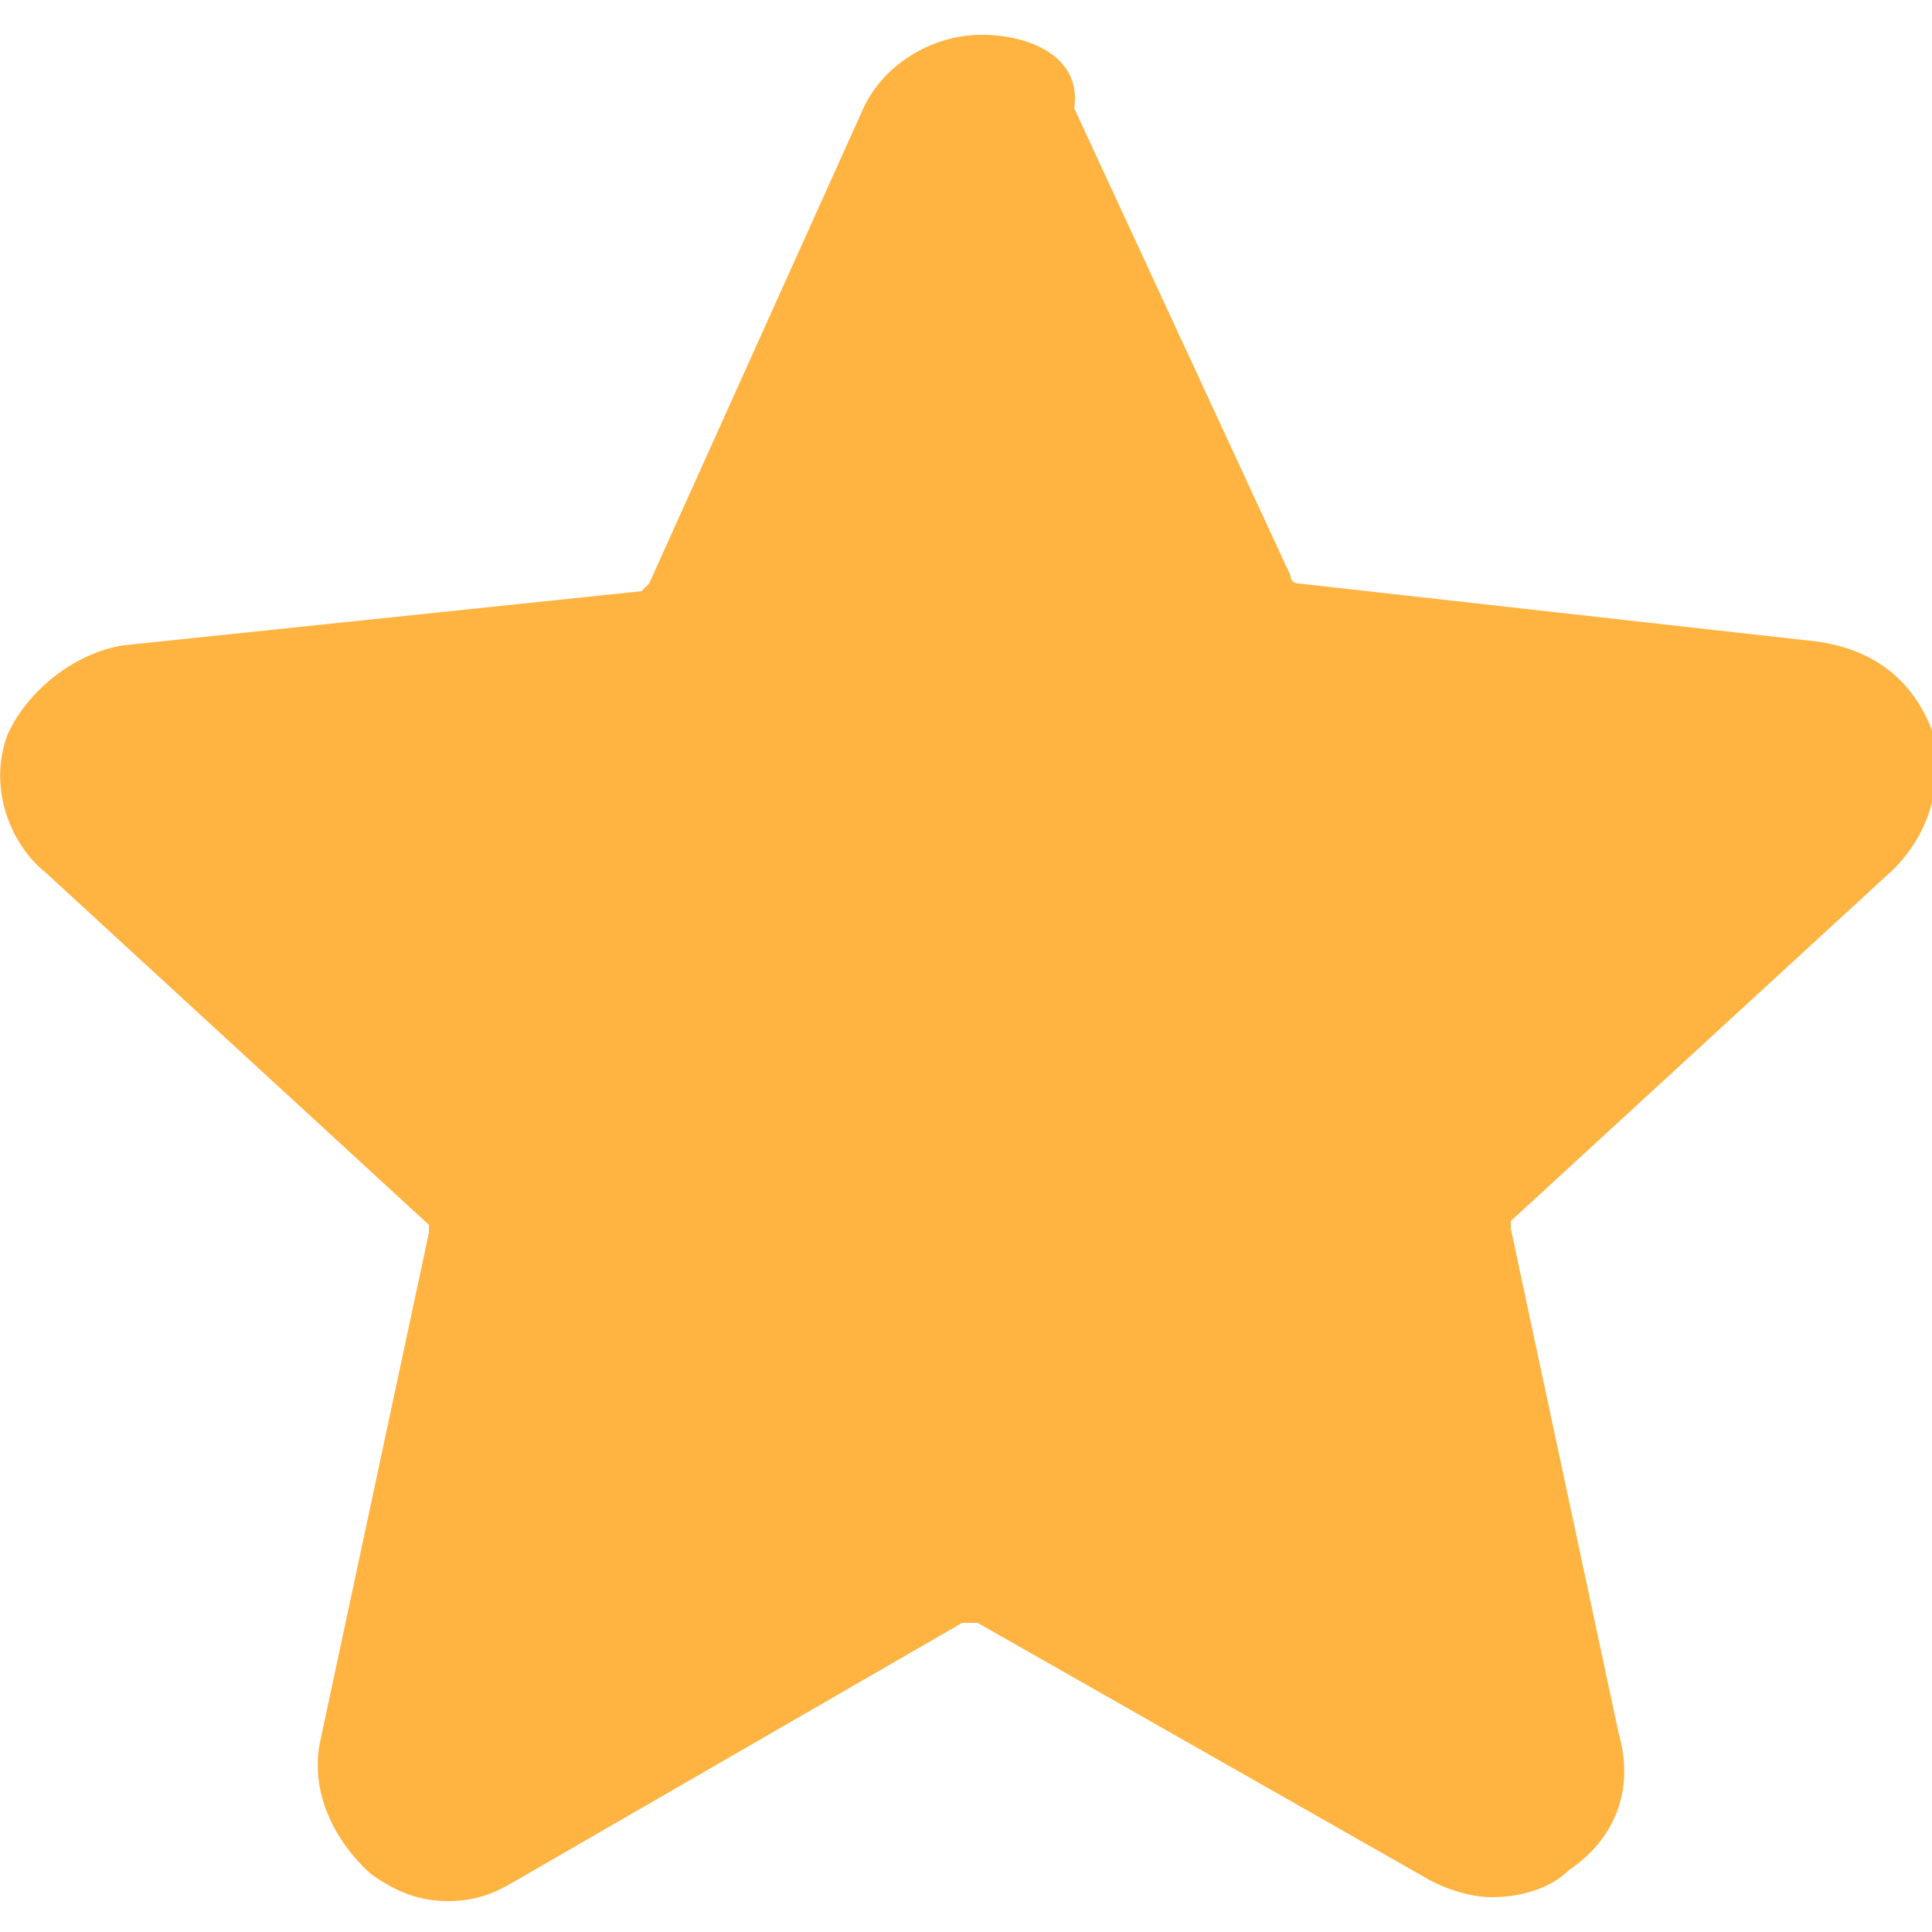 <?xml version="1.0" encoding="UTF-8"?> <!-- Generator: Adobe Illustrator 26.5.0, SVG Export Plug-In . SVG Version: 6.00 Build 0) --> <svg xmlns="http://www.w3.org/2000/svg" xmlns:xlink="http://www.w3.org/1999/xlink" version="1.1" id="Capa_1" x="0px" y="0px" viewBox="0 0 50 50" style="enable-background:new 0 0 50 50;" xml:space="preserve"> <style type="text/css"> .st0{fill:#FFB442;} </style> <path class="st0" d="M25.4,0.9c-1.3,0-2.6,0.8-3.1,2l-5.5,12.2l-0.2,0.2L3.2,16.7c-1.3,0.2-2.5,1.2-3,2.3c-0.5,1.3,0,2.8,1,3.6 l9.9,9.1v0.2L8.3,45c-0.3,1.3,0.3,2.6,1.3,3.5c0.7,0.5,1.3,0.7,2,0.7c0.7,0,1.2-0.2,1.7-0.5L24.9,42c0,0,0,0,0.2,0s0,0,0.2,0 l11.6,6.6c0.5,0.3,1.2,0.5,1.7,0.5c0.7,0,1.5-0.2,2-0.7c1.2-0.8,1.7-2.1,1.3-3.5l-2.8-13.1v-0.2l9.9-9.1c1-1,1.3-2.3,1-3.6 c-0.5-1.3-1.5-2.1-3-2.3l-13.4-1.5c0,0-0.2,0-0.2-0.2L27.8,2.8C28,1.5,26.7,0.9,25.4,0.9L25.4,0.9z"></path> </svg> 
